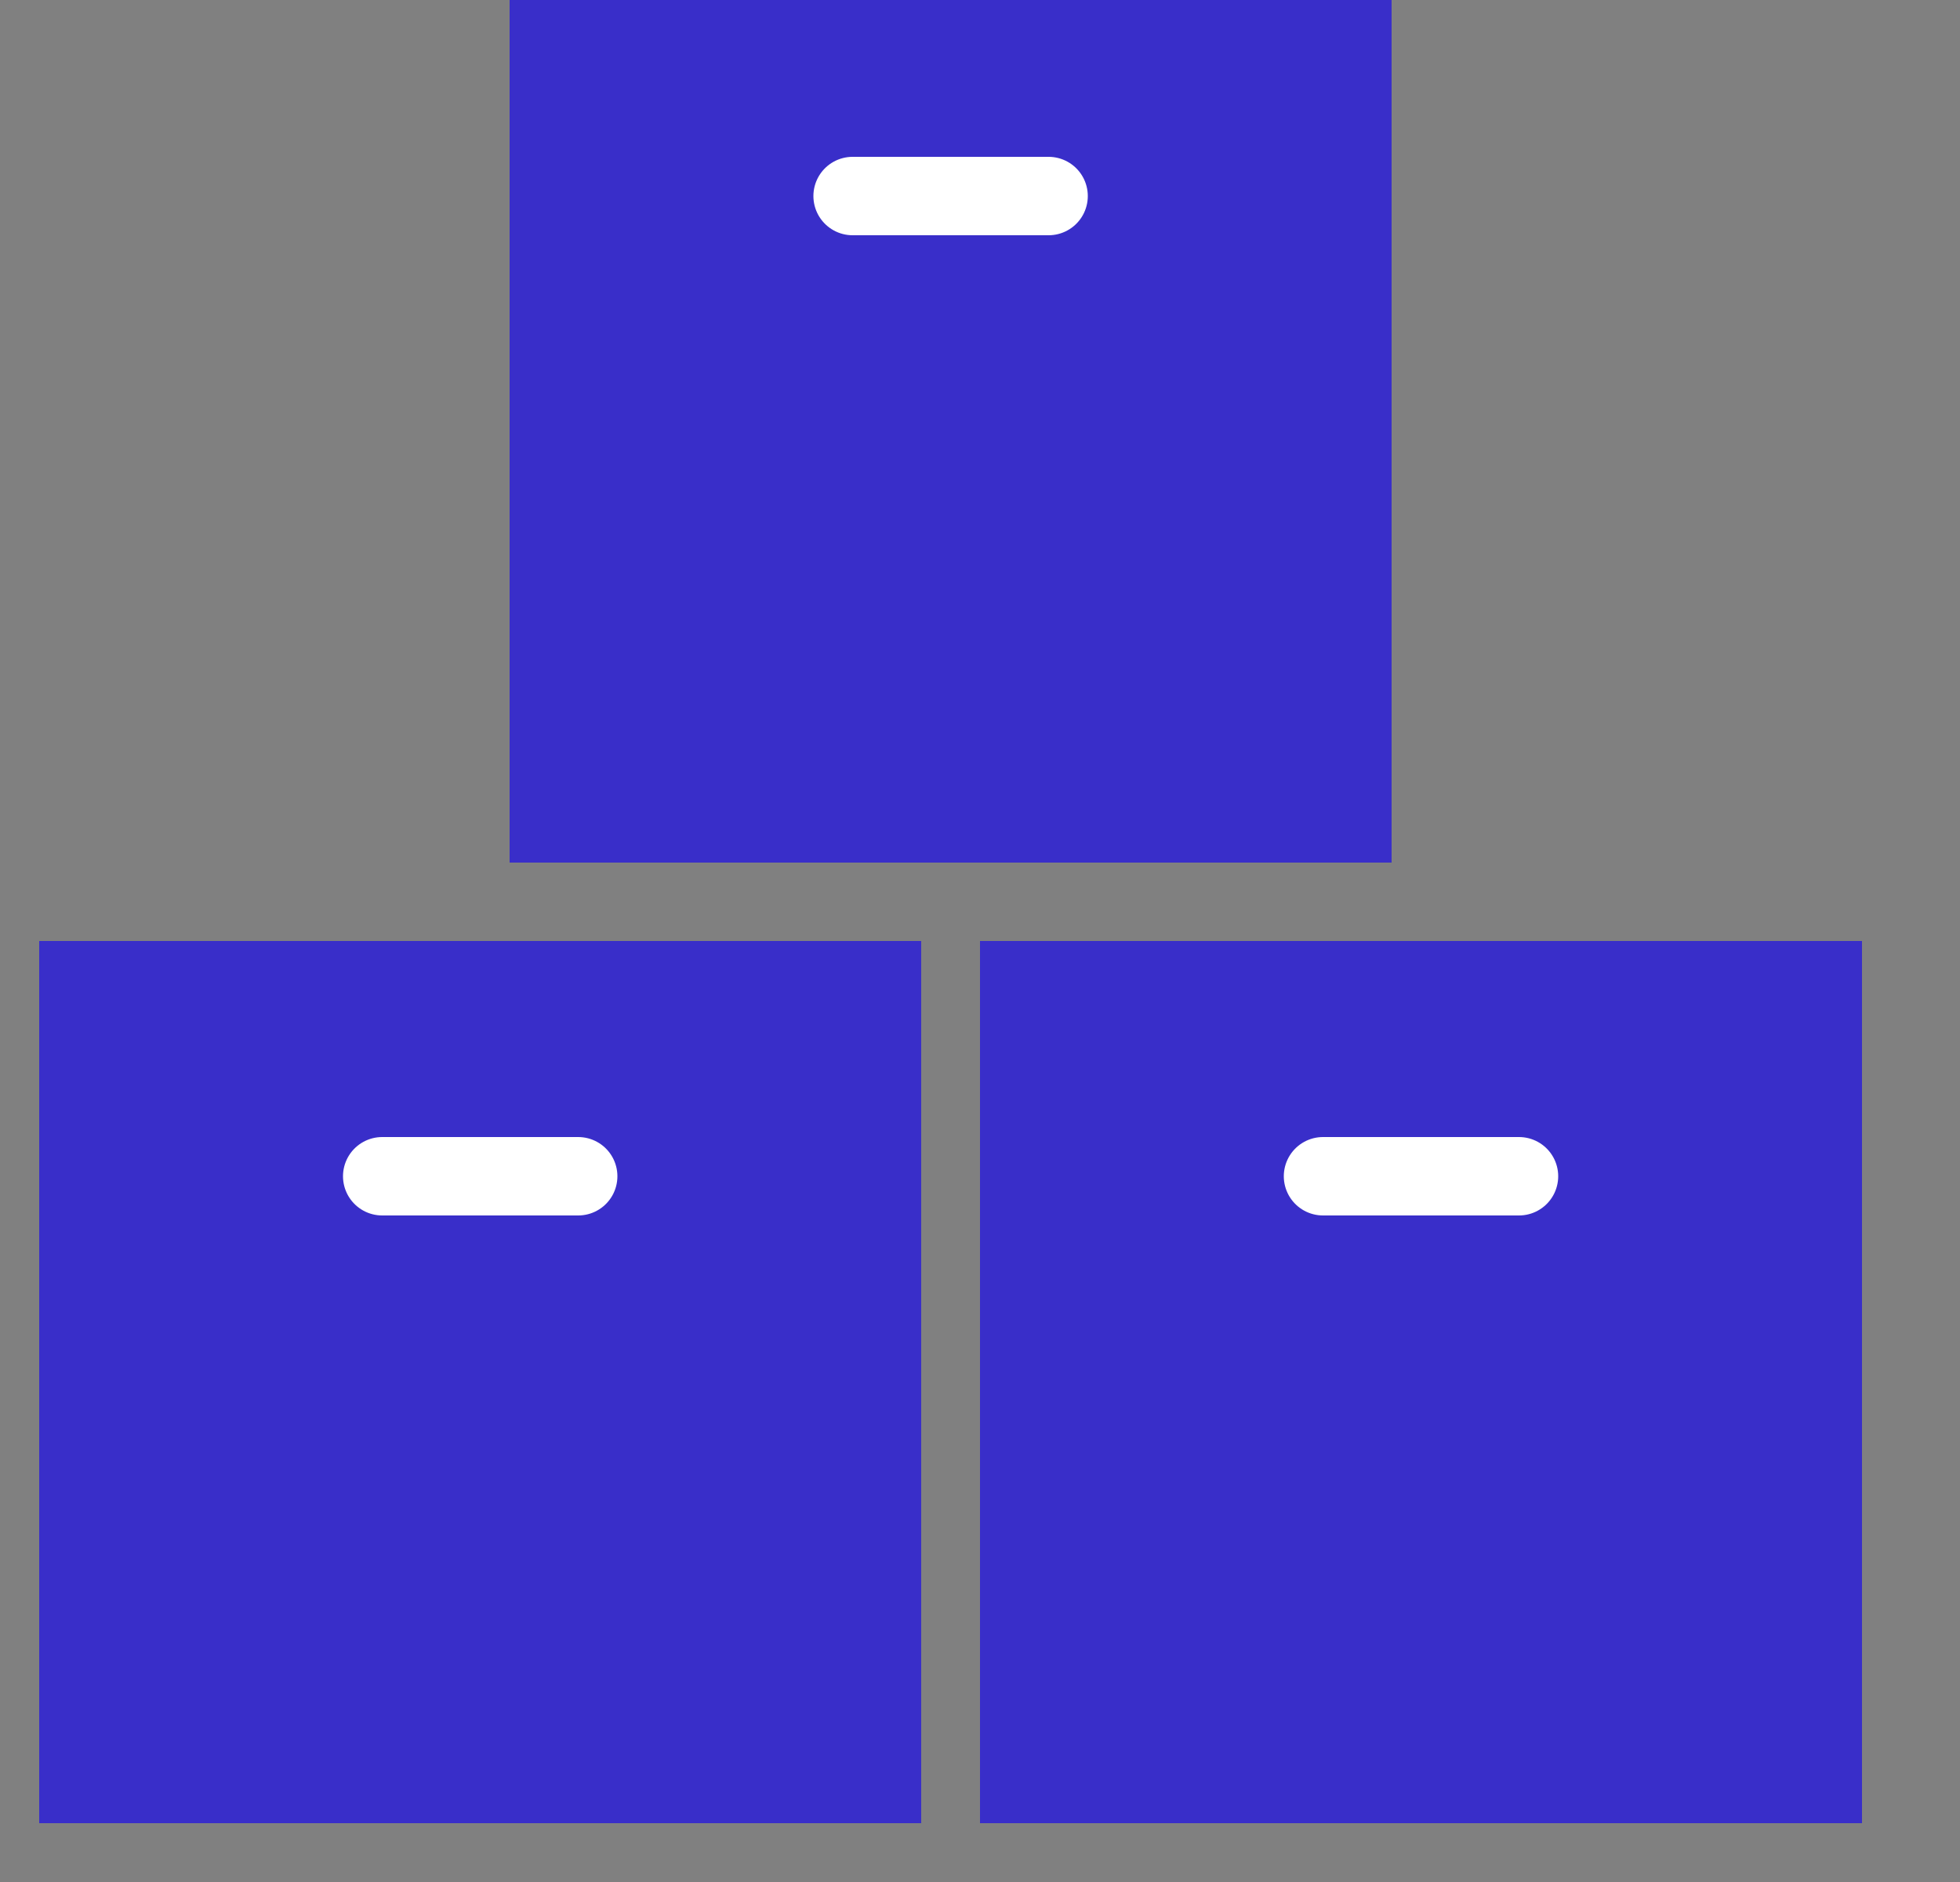<?xml version="1.0" encoding="UTF-8"?>
<svg xmlns="http://www.w3.org/2000/svg" width="25" height="24" viewBox="0 0 25 24" fill="none">
  <rect x="0" y="0" width="25" height="24" fill="#808080" stroke="none"/>
  <g clip-path="url(#clip0_4979_22090)">
    <path d="M6.5 11V-0.25H17.75V11H6.5ZM11 2.75H13.25H11Z" fill="#392EC9"></path>
    <path d="M12.5 12H23.75V23.25H12.5V12ZM17 15H19.25H17Z" fill="#392EC9"></path>
    <path d="M0.5 12H11.75V23.25H0.5V12ZM5 15H7.25H5Z" fill="#392EC9"></path>
    <path d="M10.875 2.5H13.375" stroke="white" stroke-linecap="round"></path>
    <path d="M16.875 15H19.375" stroke="white" stroke-linecap="round"></path>
    <path d="M4.875 15H7.375" stroke="white" stroke-linecap="round"></path>
  </g>
  <defs>
    <clipPath id="clip0_4979_22090">
      <rect width="24" height="24" fill="white" transform="translate(0.5)"></rect>
    </clipPath>
  </defs>
</svg>
